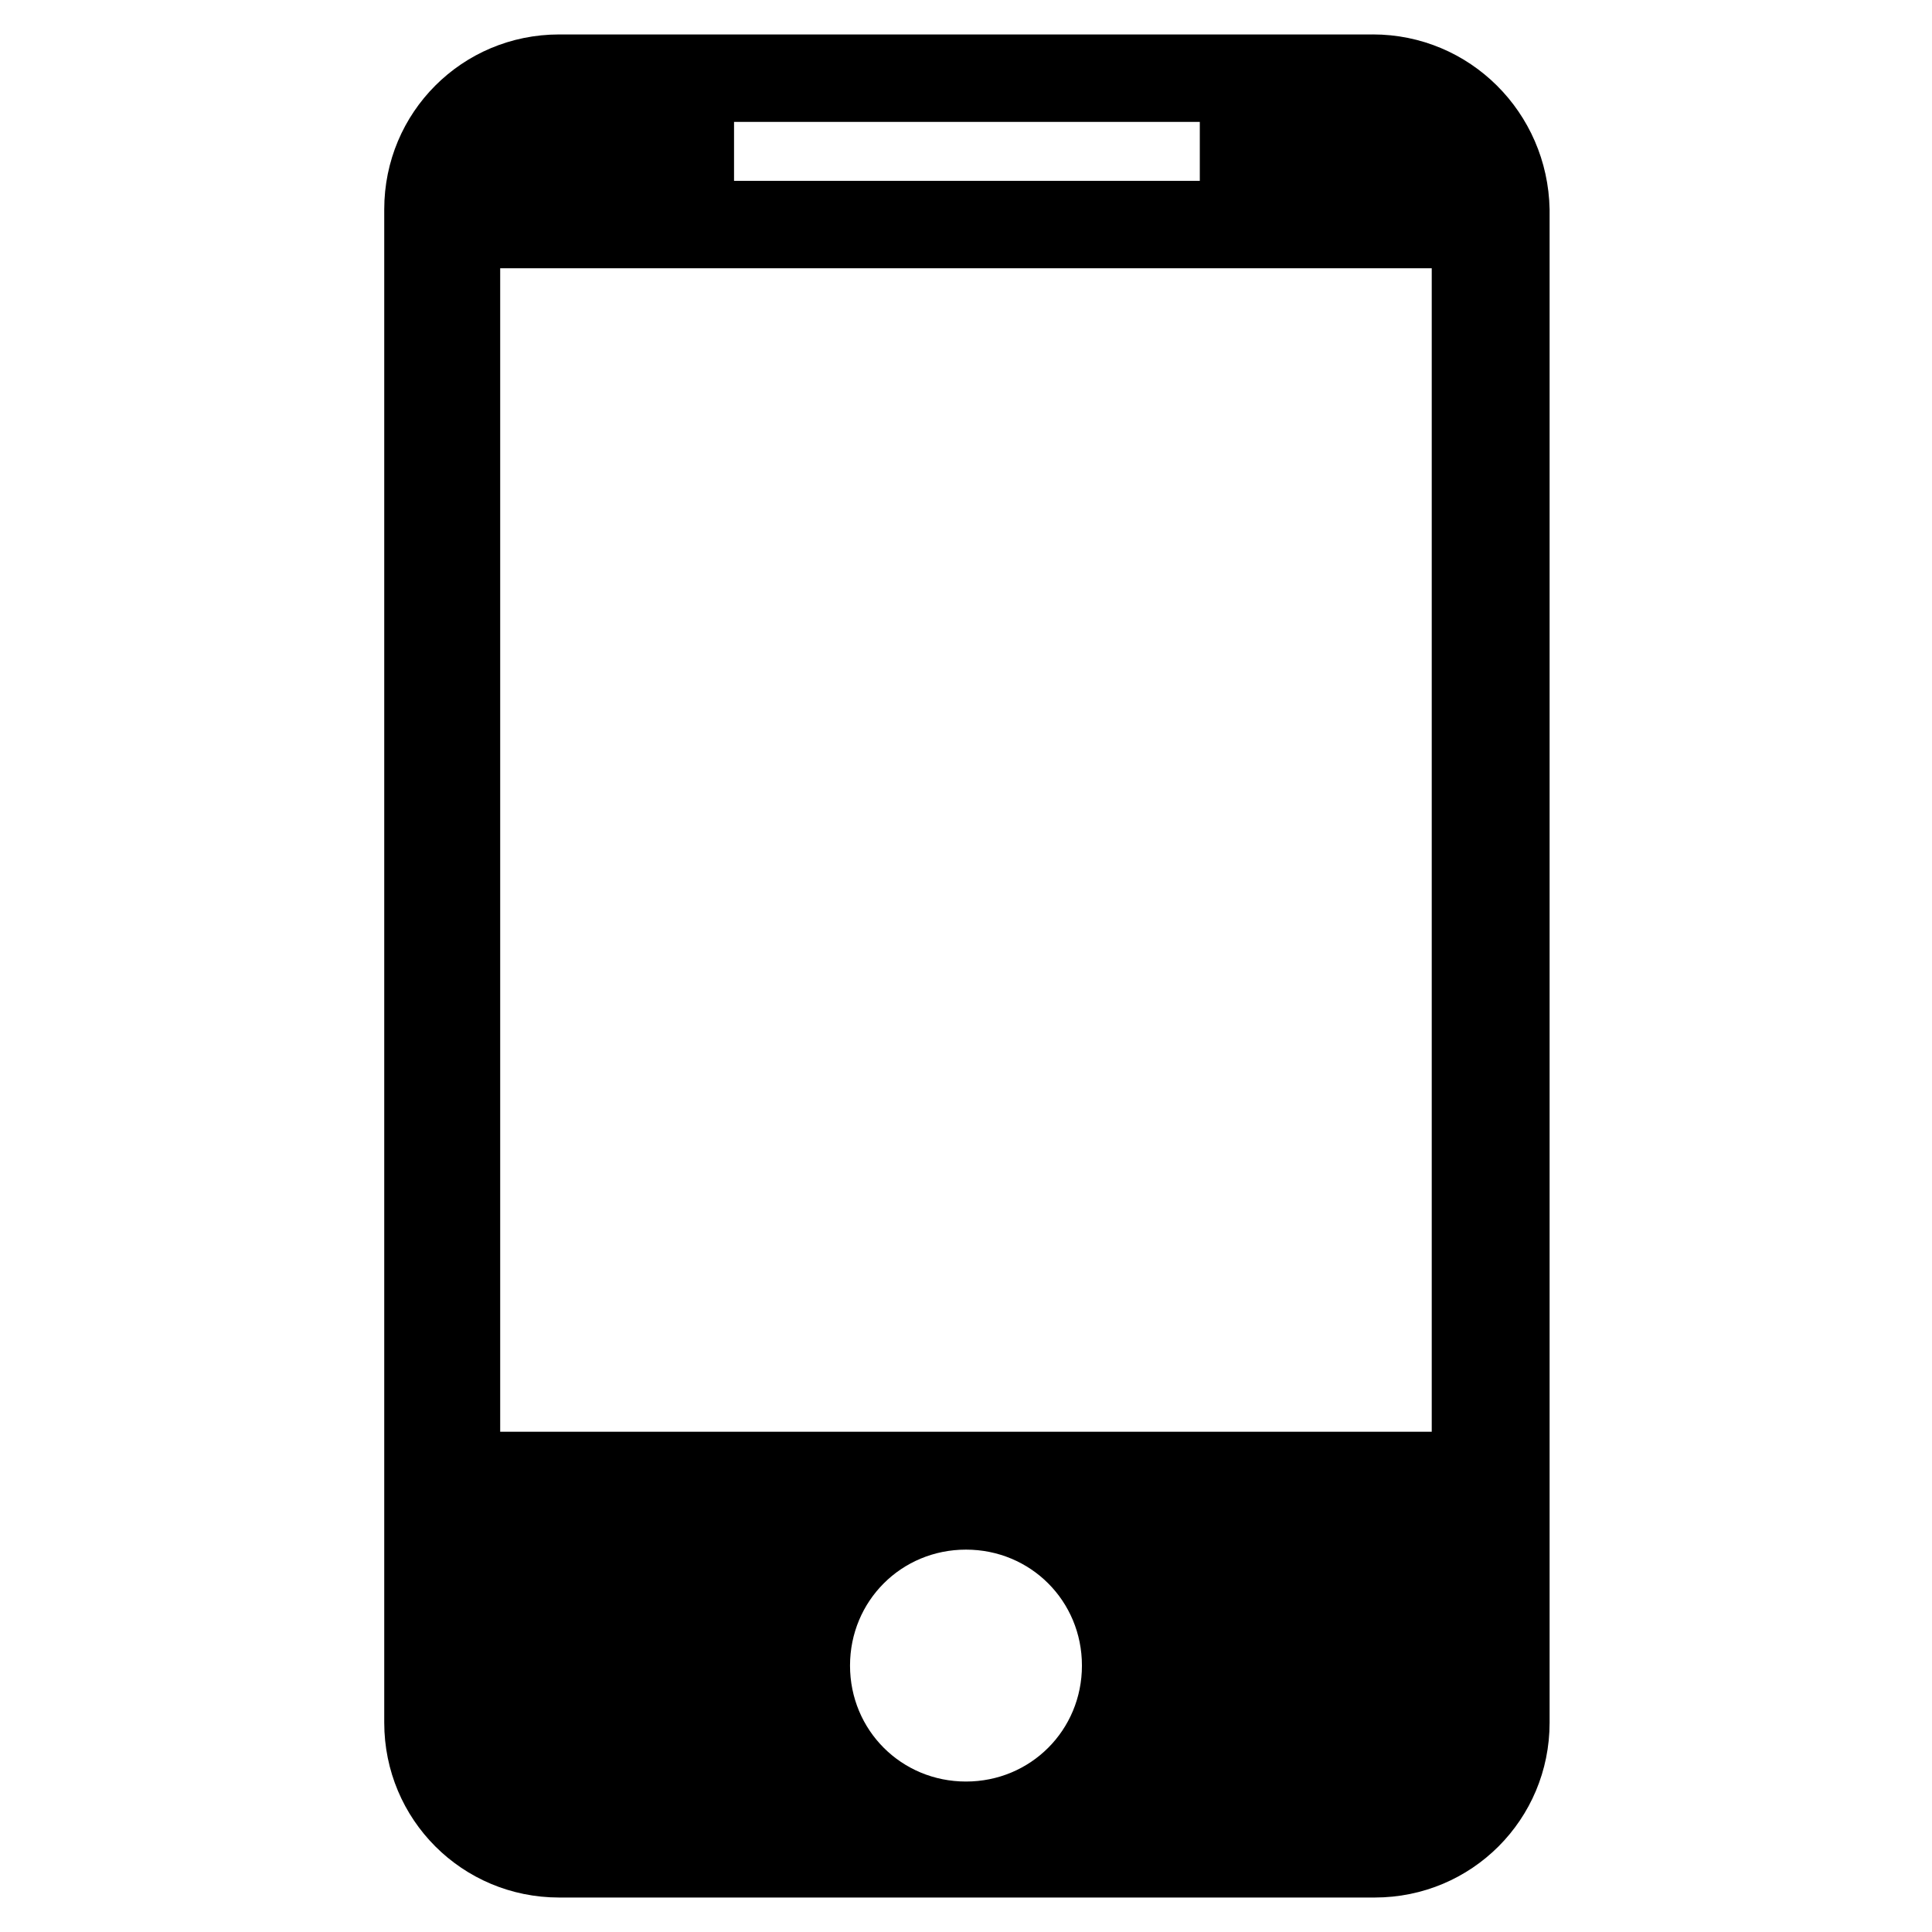 <?xml version="1.0" encoding="UTF-8"?>
<!-- Uploaded to: ICON Repo, www.iconrepo.com, Generator: ICON Repo Mixer Tools -->
<svg fill="#000000" width="800px" height="800px" version="1.1" viewBox="144 144 512 512" xmlns="http://www.w3.org/2000/svg">
 <path d="m507.81 153.13h-215.63c-25.695 0-46.352 20.656-46.352 46.352v401.03c0 25.695 20.656 46.352 46.352 46.352h216.13c25.695 0 46.352-20.656 46.352-46.352v-401.04c-0.504-25.691-21.16-46.348-46.855-46.348zm-169.28 23.176h123.43v15.617h-123.43zm61.465 439.82c-17.129 0-30.73-13.602-30.73-30.73s13.602-30.73 30.73-30.73 30.73 13.602 30.73 30.73-13.602 30.73-30.73 30.73zm123.43-92.699h-246.87v-308.33h246.87z"/>
</svg>
